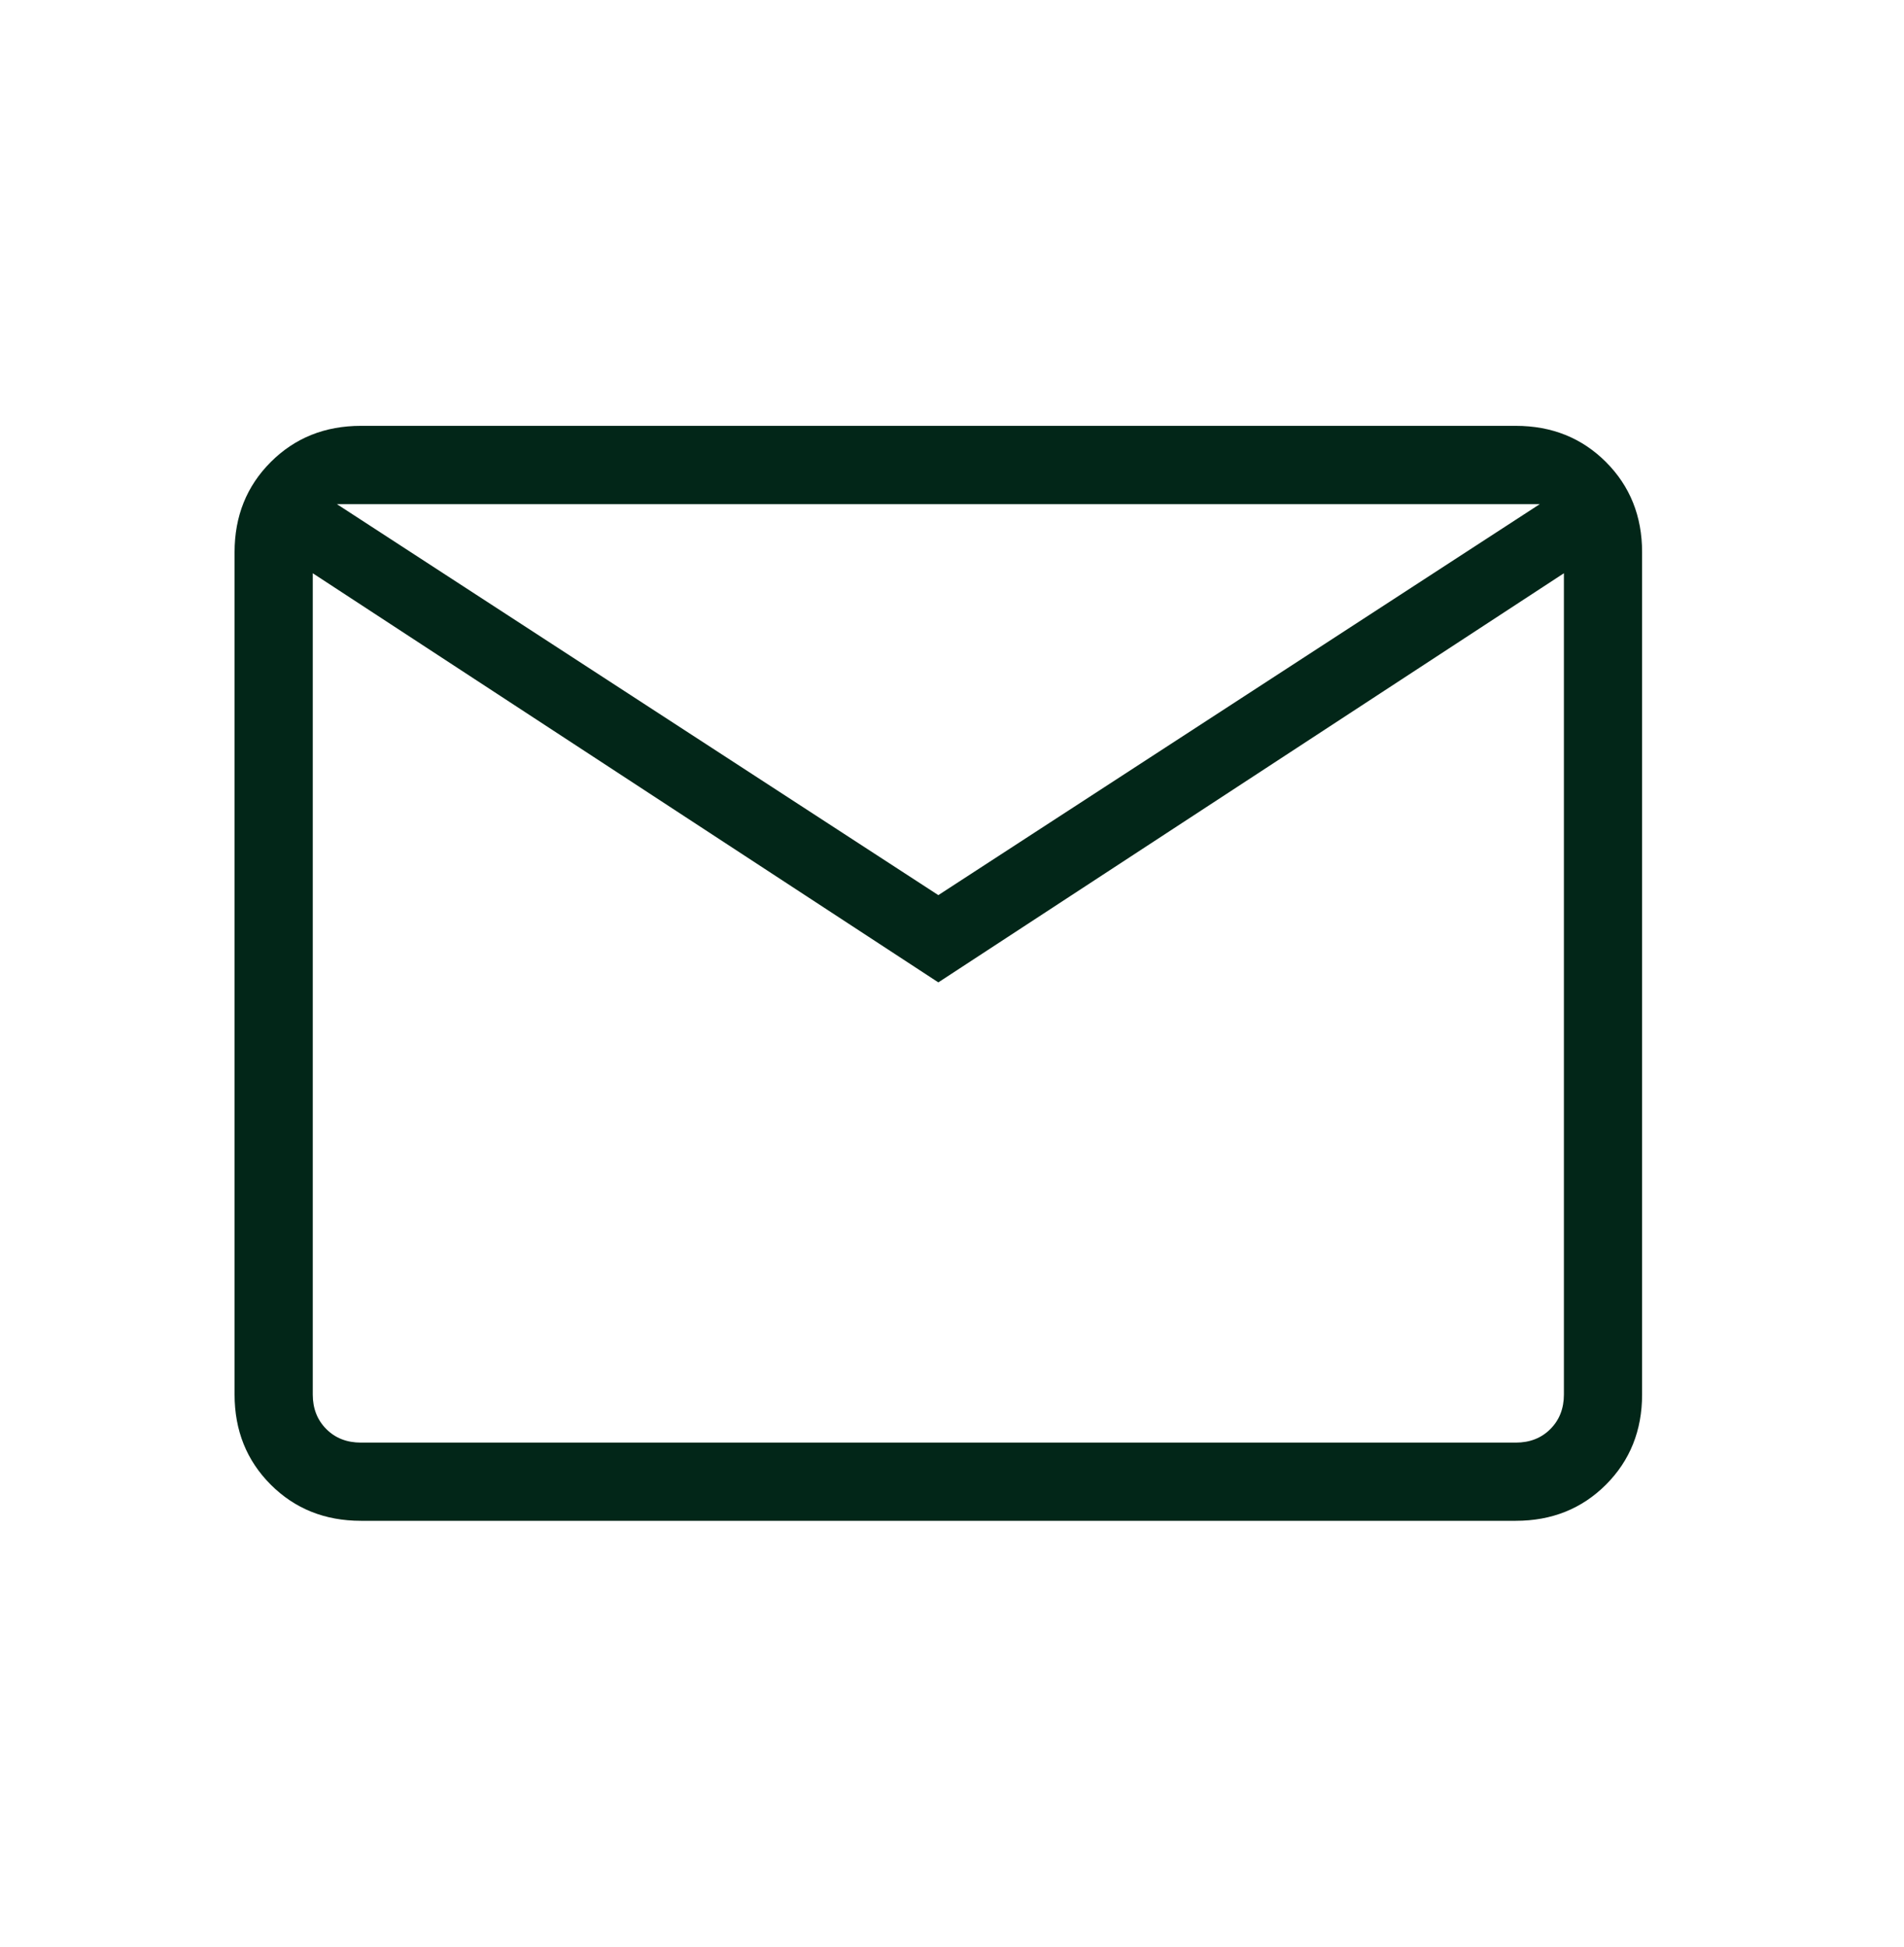 <svg width="45" height="46" viewBox="0 0 45 46" fill="none" xmlns="http://www.w3.org/2000/svg">
<mask id="mask0_140_8802" style="mask-type:alpha" maskUnits="userSpaceOnUse" x="0" y="0" width="45" height="46">
<rect y="0.822" width="44.355" height="44.355" fill="#D9D9D9"/>
</mask>
<g mask="url(#mask0_140_8802)">
<path d="M8.53 35.937C7.679 35.937 6.969 35.652 6.399 35.083C5.829 34.513 5.544 33.802 5.544 32.952V13.049C5.544 12.198 5.829 11.488 6.399 10.918C6.969 10.348 7.679 10.063 8.53 10.063H35.825C36.675 10.063 37.386 10.348 37.956 10.918C38.525 11.488 38.81 12.198 38.81 13.049V32.952C38.81 33.802 38.525 34.513 37.956 35.083C37.386 35.652 36.675 35.937 35.825 35.937H8.53ZM22.177 23.214L7.392 13.546V32.952C7.392 33.283 7.499 33.556 7.712 33.769C7.925 33.983 8.198 34.089 8.53 34.089H35.825C36.156 34.089 36.429 33.983 36.642 33.769C36.855 33.556 36.962 33.283 36.962 32.952V13.546L22.177 23.214ZM22.177 21.152L36.393 11.912H7.961L22.177 21.152ZM7.392 13.546V11.912V32.952C7.392 33.283 7.499 33.556 7.712 33.769C7.925 33.983 8.198 34.089 8.53 34.089H7.392V13.546Z" fill="#022618"/>
</g>
</svg>
